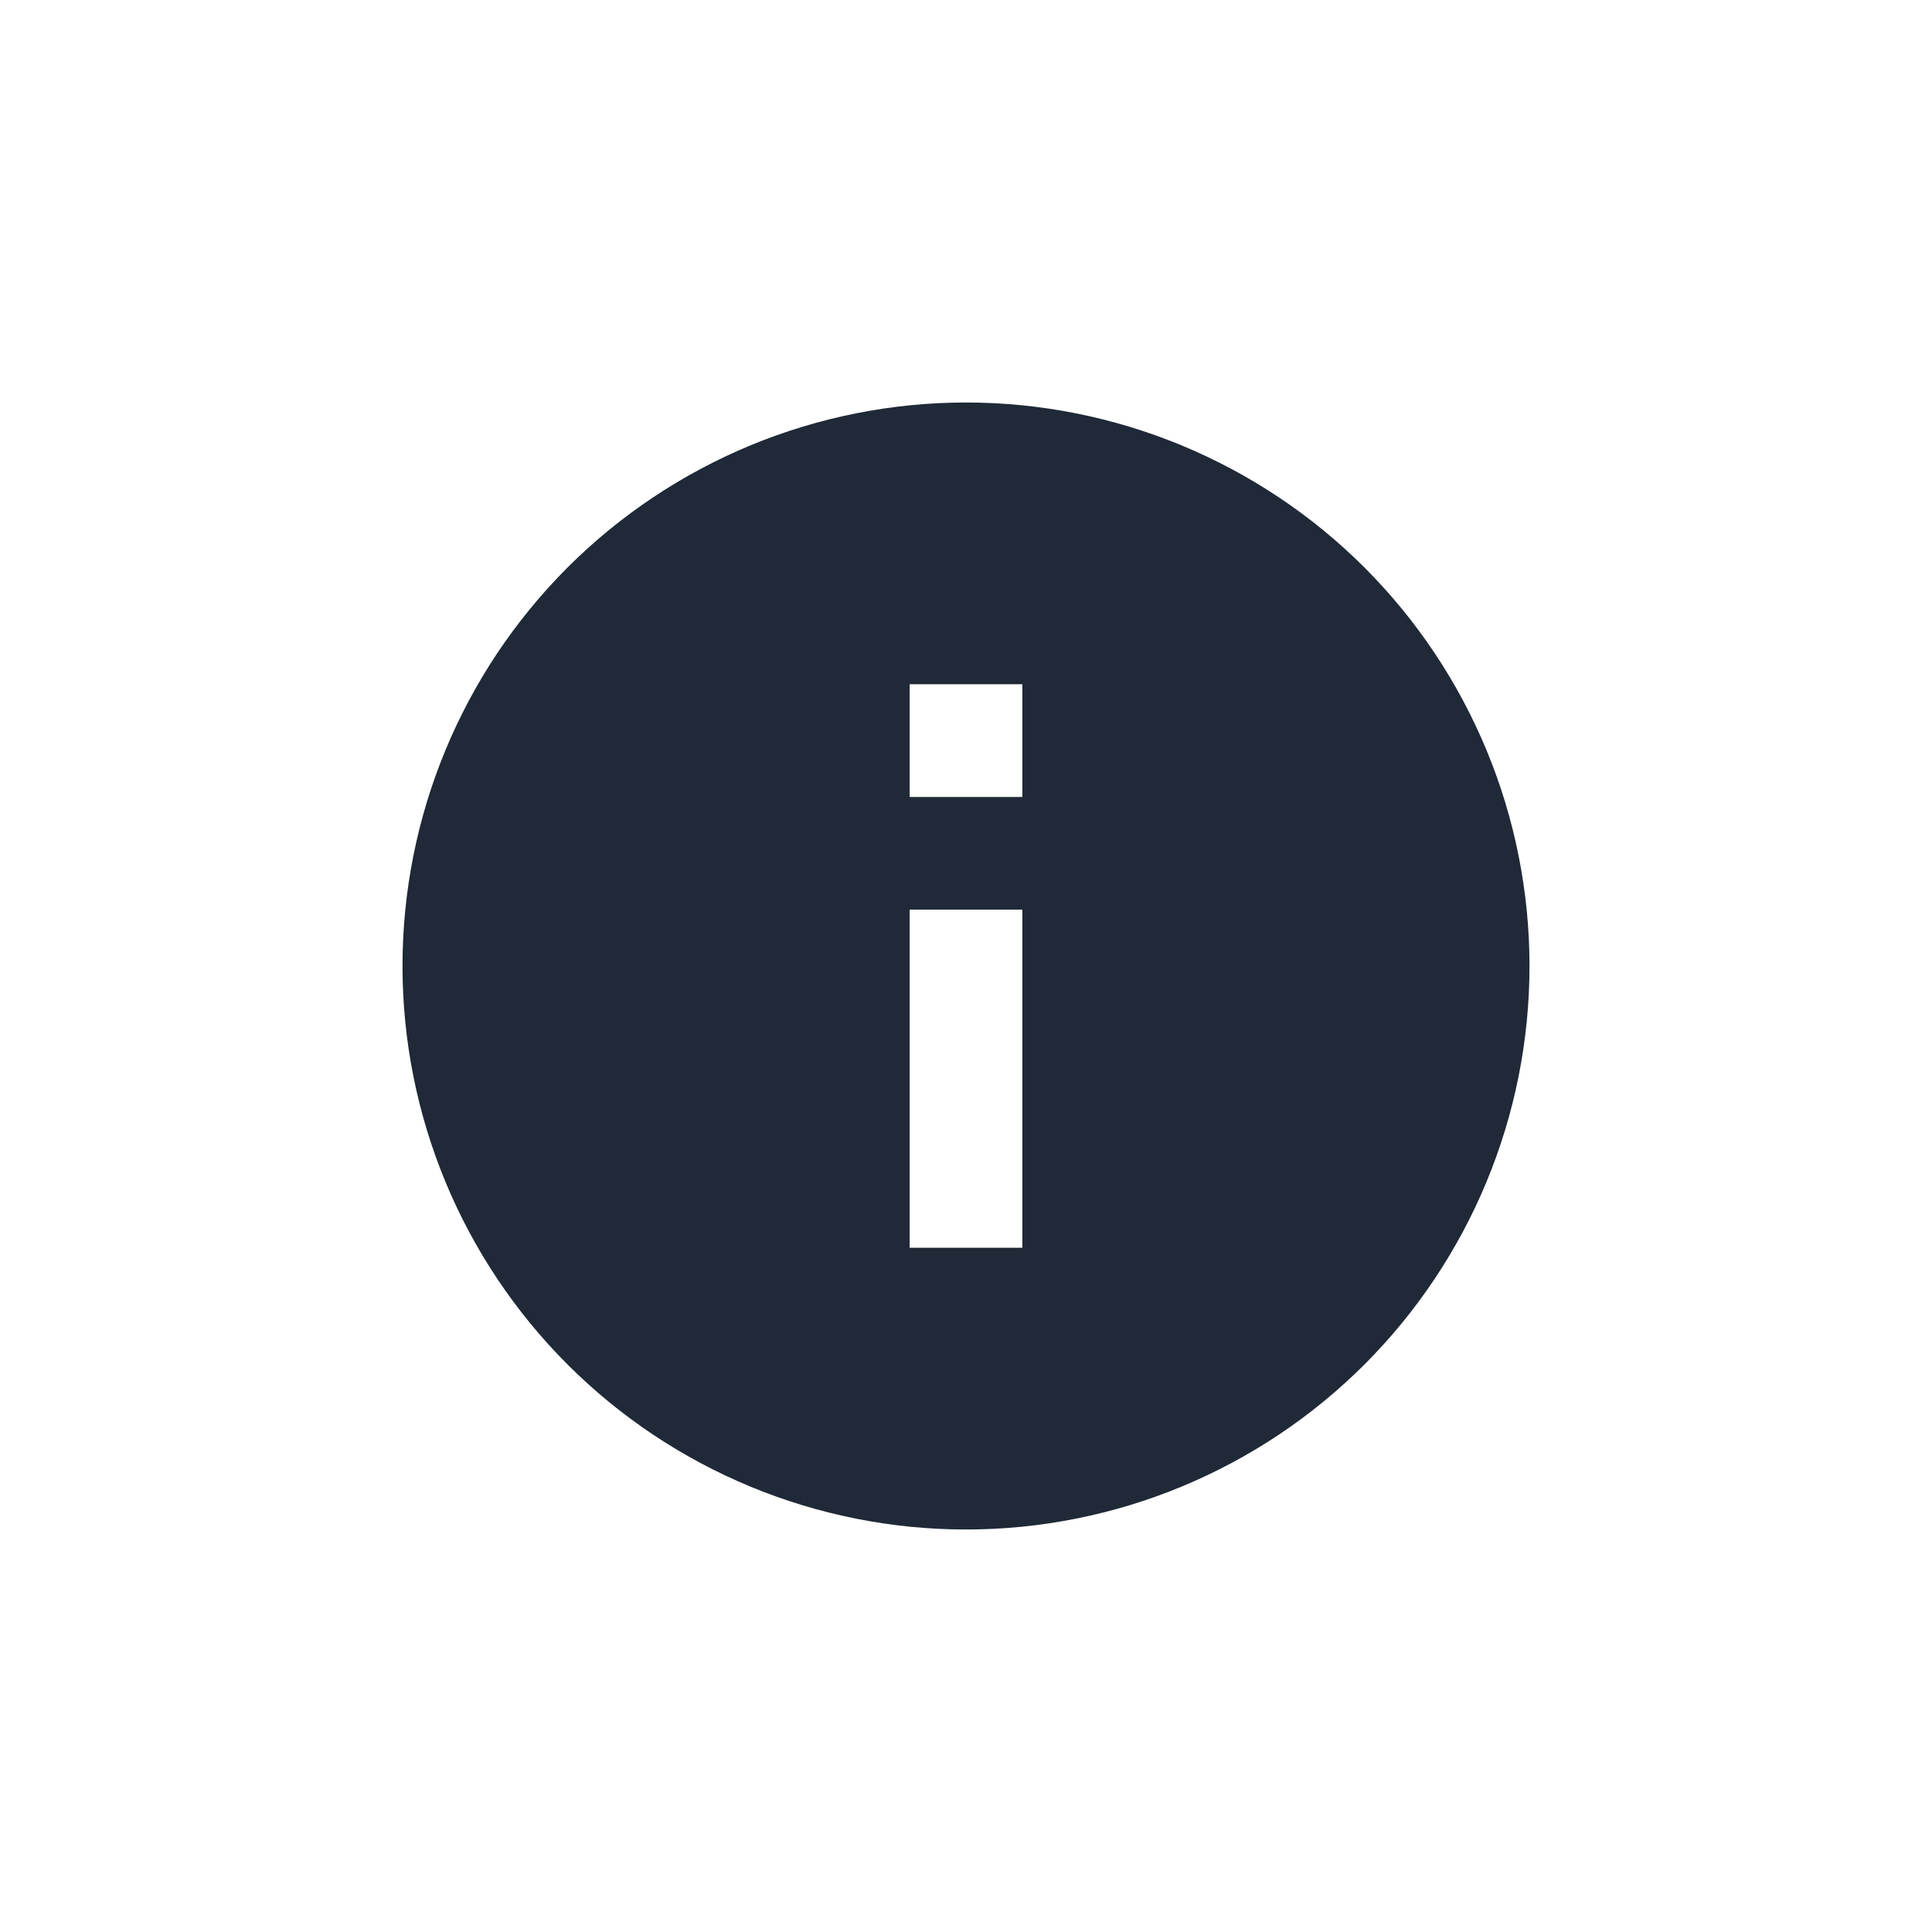 <svg width="24" height="24" viewBox="0 0 24 24" fill="none" xmlns="http://www.w3.org/2000/svg">
<path d="M12.7 9.9H11.3V8.5H12.7M12.7 15.5H11.3V11.3H12.7M12 5C11.081 5 10.171 5.181 9.321 5.533C8.472 5.885 7.7 6.4 7.05 7.05C5.737 8.363 5 10.143 5 12C5 13.857 5.737 15.637 7.05 16.95C7.7 17.6 8.472 18.115 9.321 18.467C10.171 18.819 11.081 19 12 19C13.857 19 15.637 18.262 16.95 16.95C18.262 15.637 19 13.857 19 12C19 11.081 18.819 10.171 18.467 9.321C18.115 8.472 17.6 7.7 16.95 7.05C16.3 6.4 15.528 5.885 14.679 5.533C13.829 5.181 12.919 5 12 5Z" fill="#1F2937"/>
</svg>
